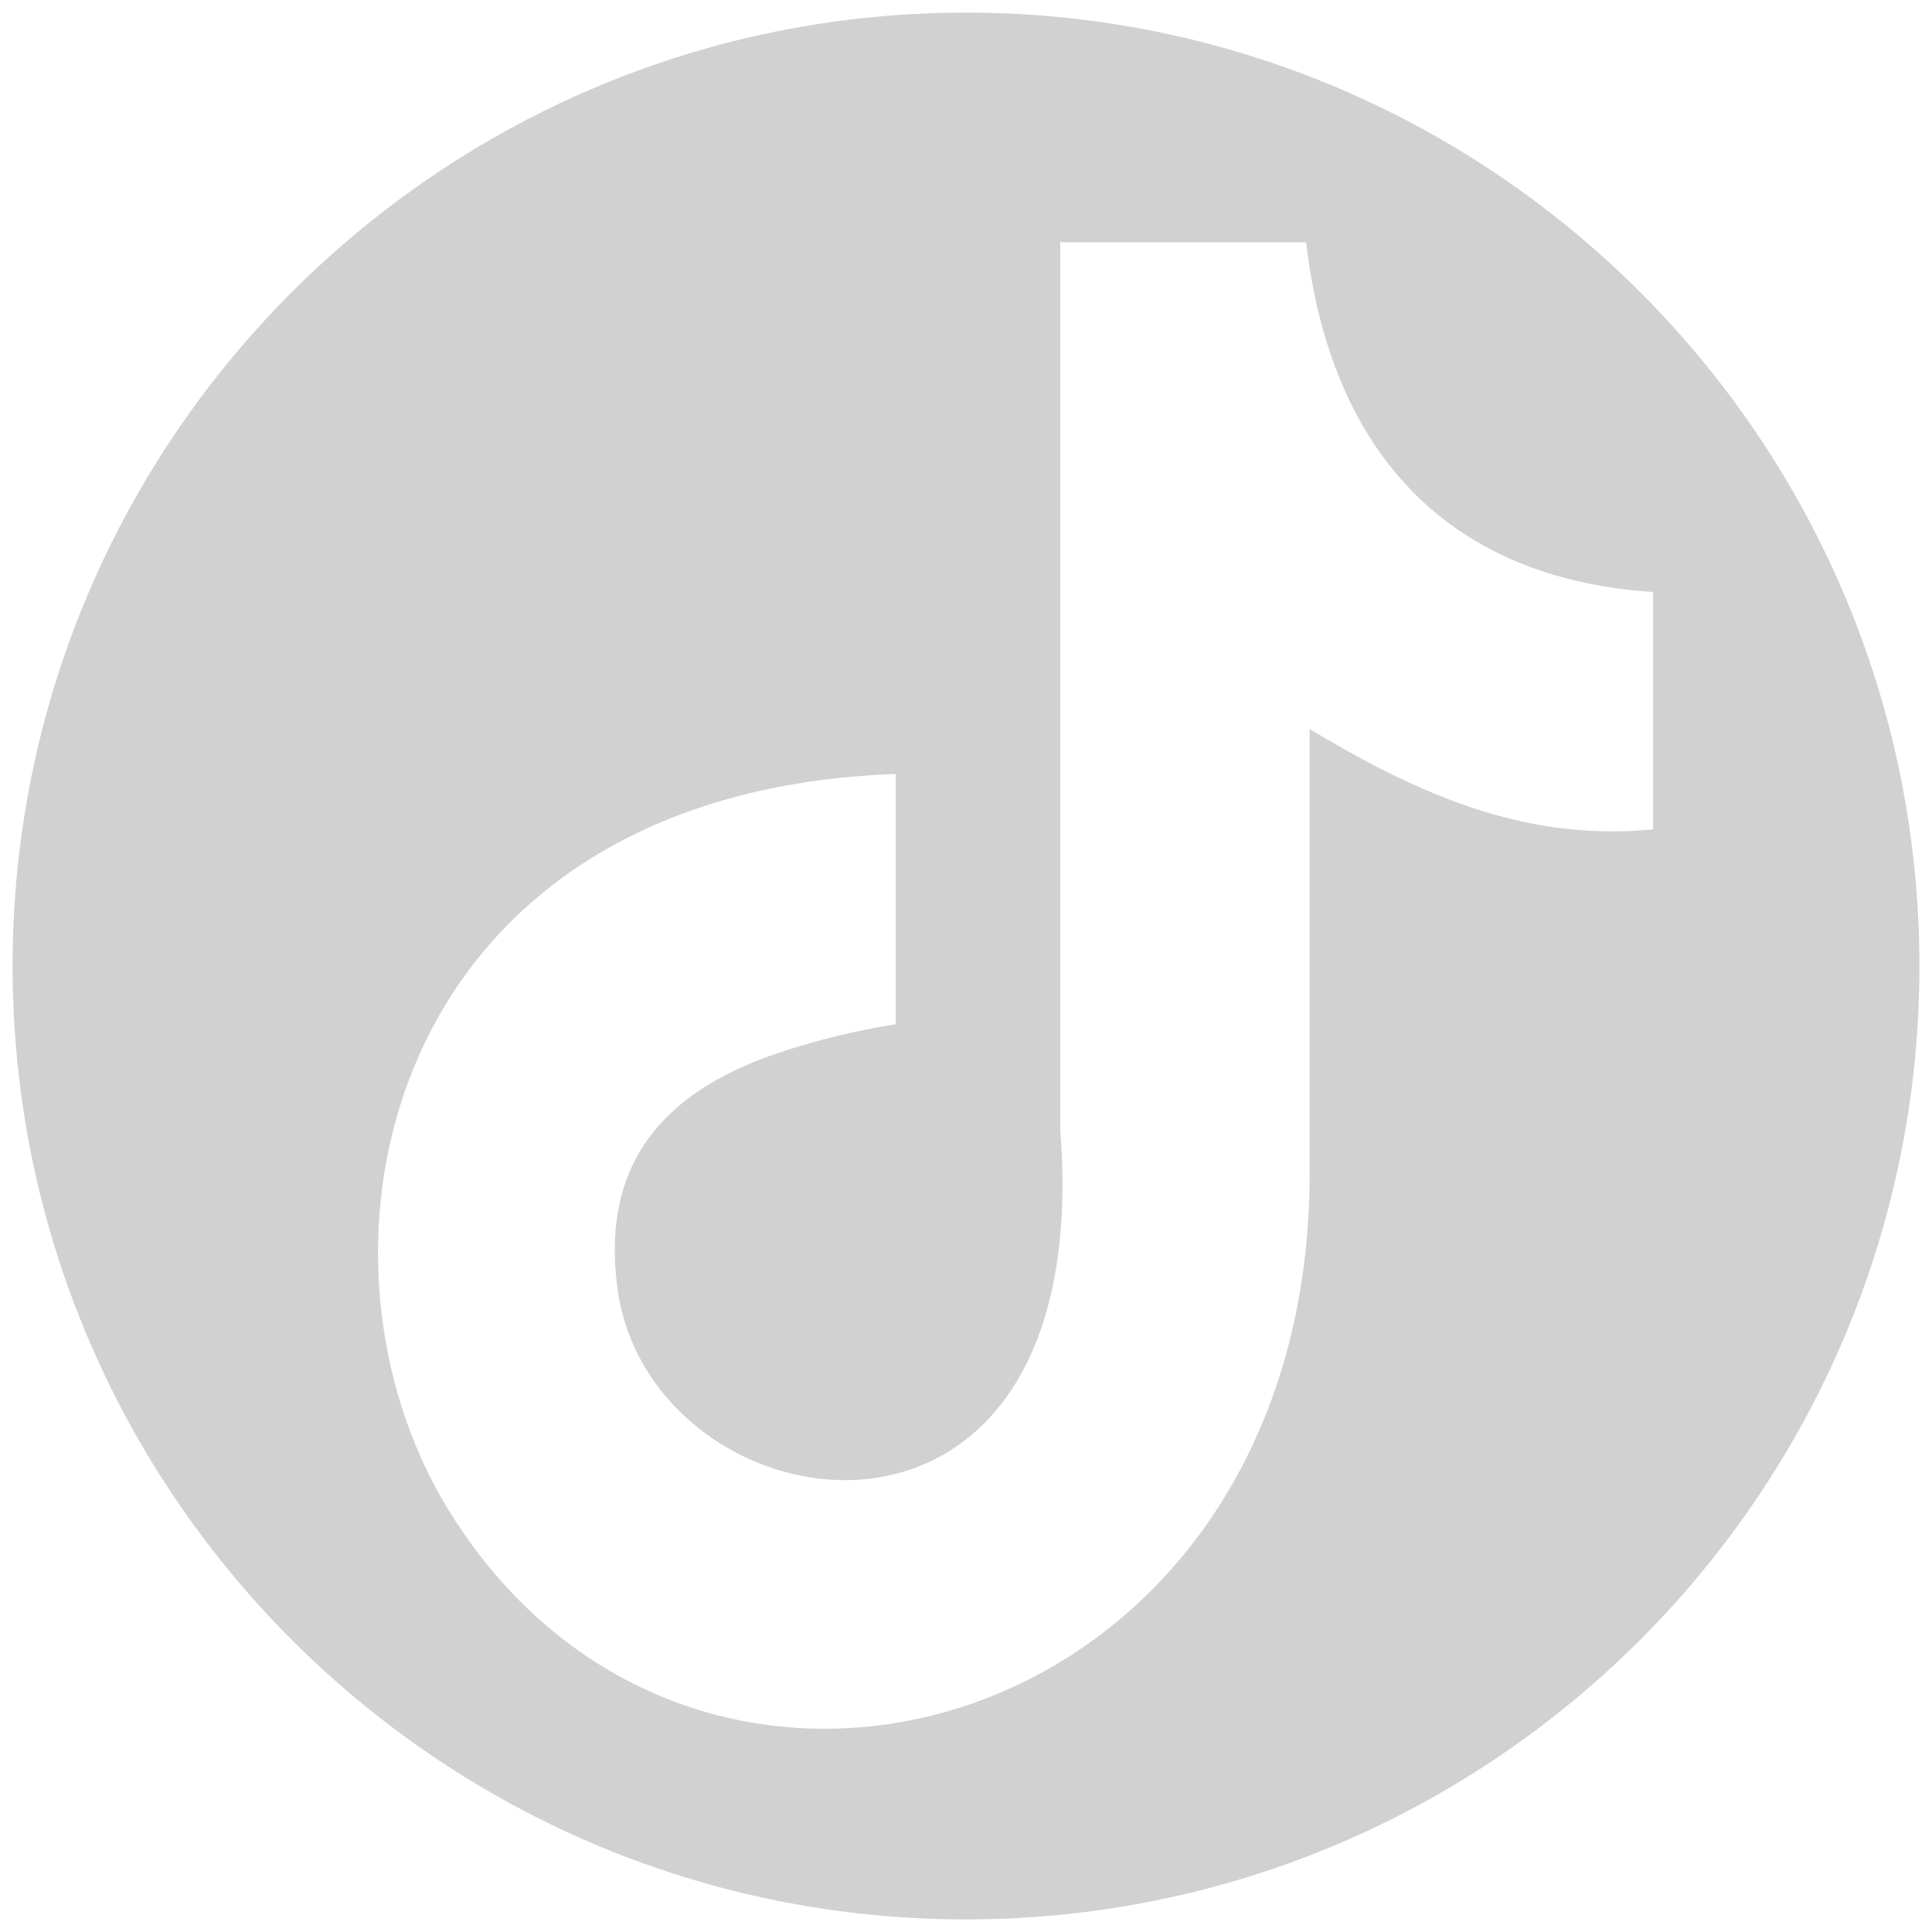 <svg xmlns="http://www.w3.org/2000/svg" xml:space="preserve" style="fill-rule:evenodd;clip-rule:evenodd;stroke-linejoin:round;stroke-miterlimit:2" viewBox="0 0 50 50"><path d="M25 .326C38.618.326 49.674 11.382 49.674 25S38.618 49.674 25 49.674.326 38.618.326 25 11.382.326 25 .326Zm8.801 5.932c.635 5.461 3.683 8.717 8.982 9.063v6.142c-3.071.3-5.761-.704-8.889-2.598v11.487c0 14.593-15.909 19.153-22.305 8.694-4.11-6.731-1.593-18.541 11.591-19.015v6.477a19.09 19.09 0 0 0-3.059.75c-2.933.993-4.595 2.852-4.134 6.131.889 6.28 12.411 8.139 11.453-4.133V6.27h6.361v-.012Z" style="fill:#d1d1d1"/></svg>